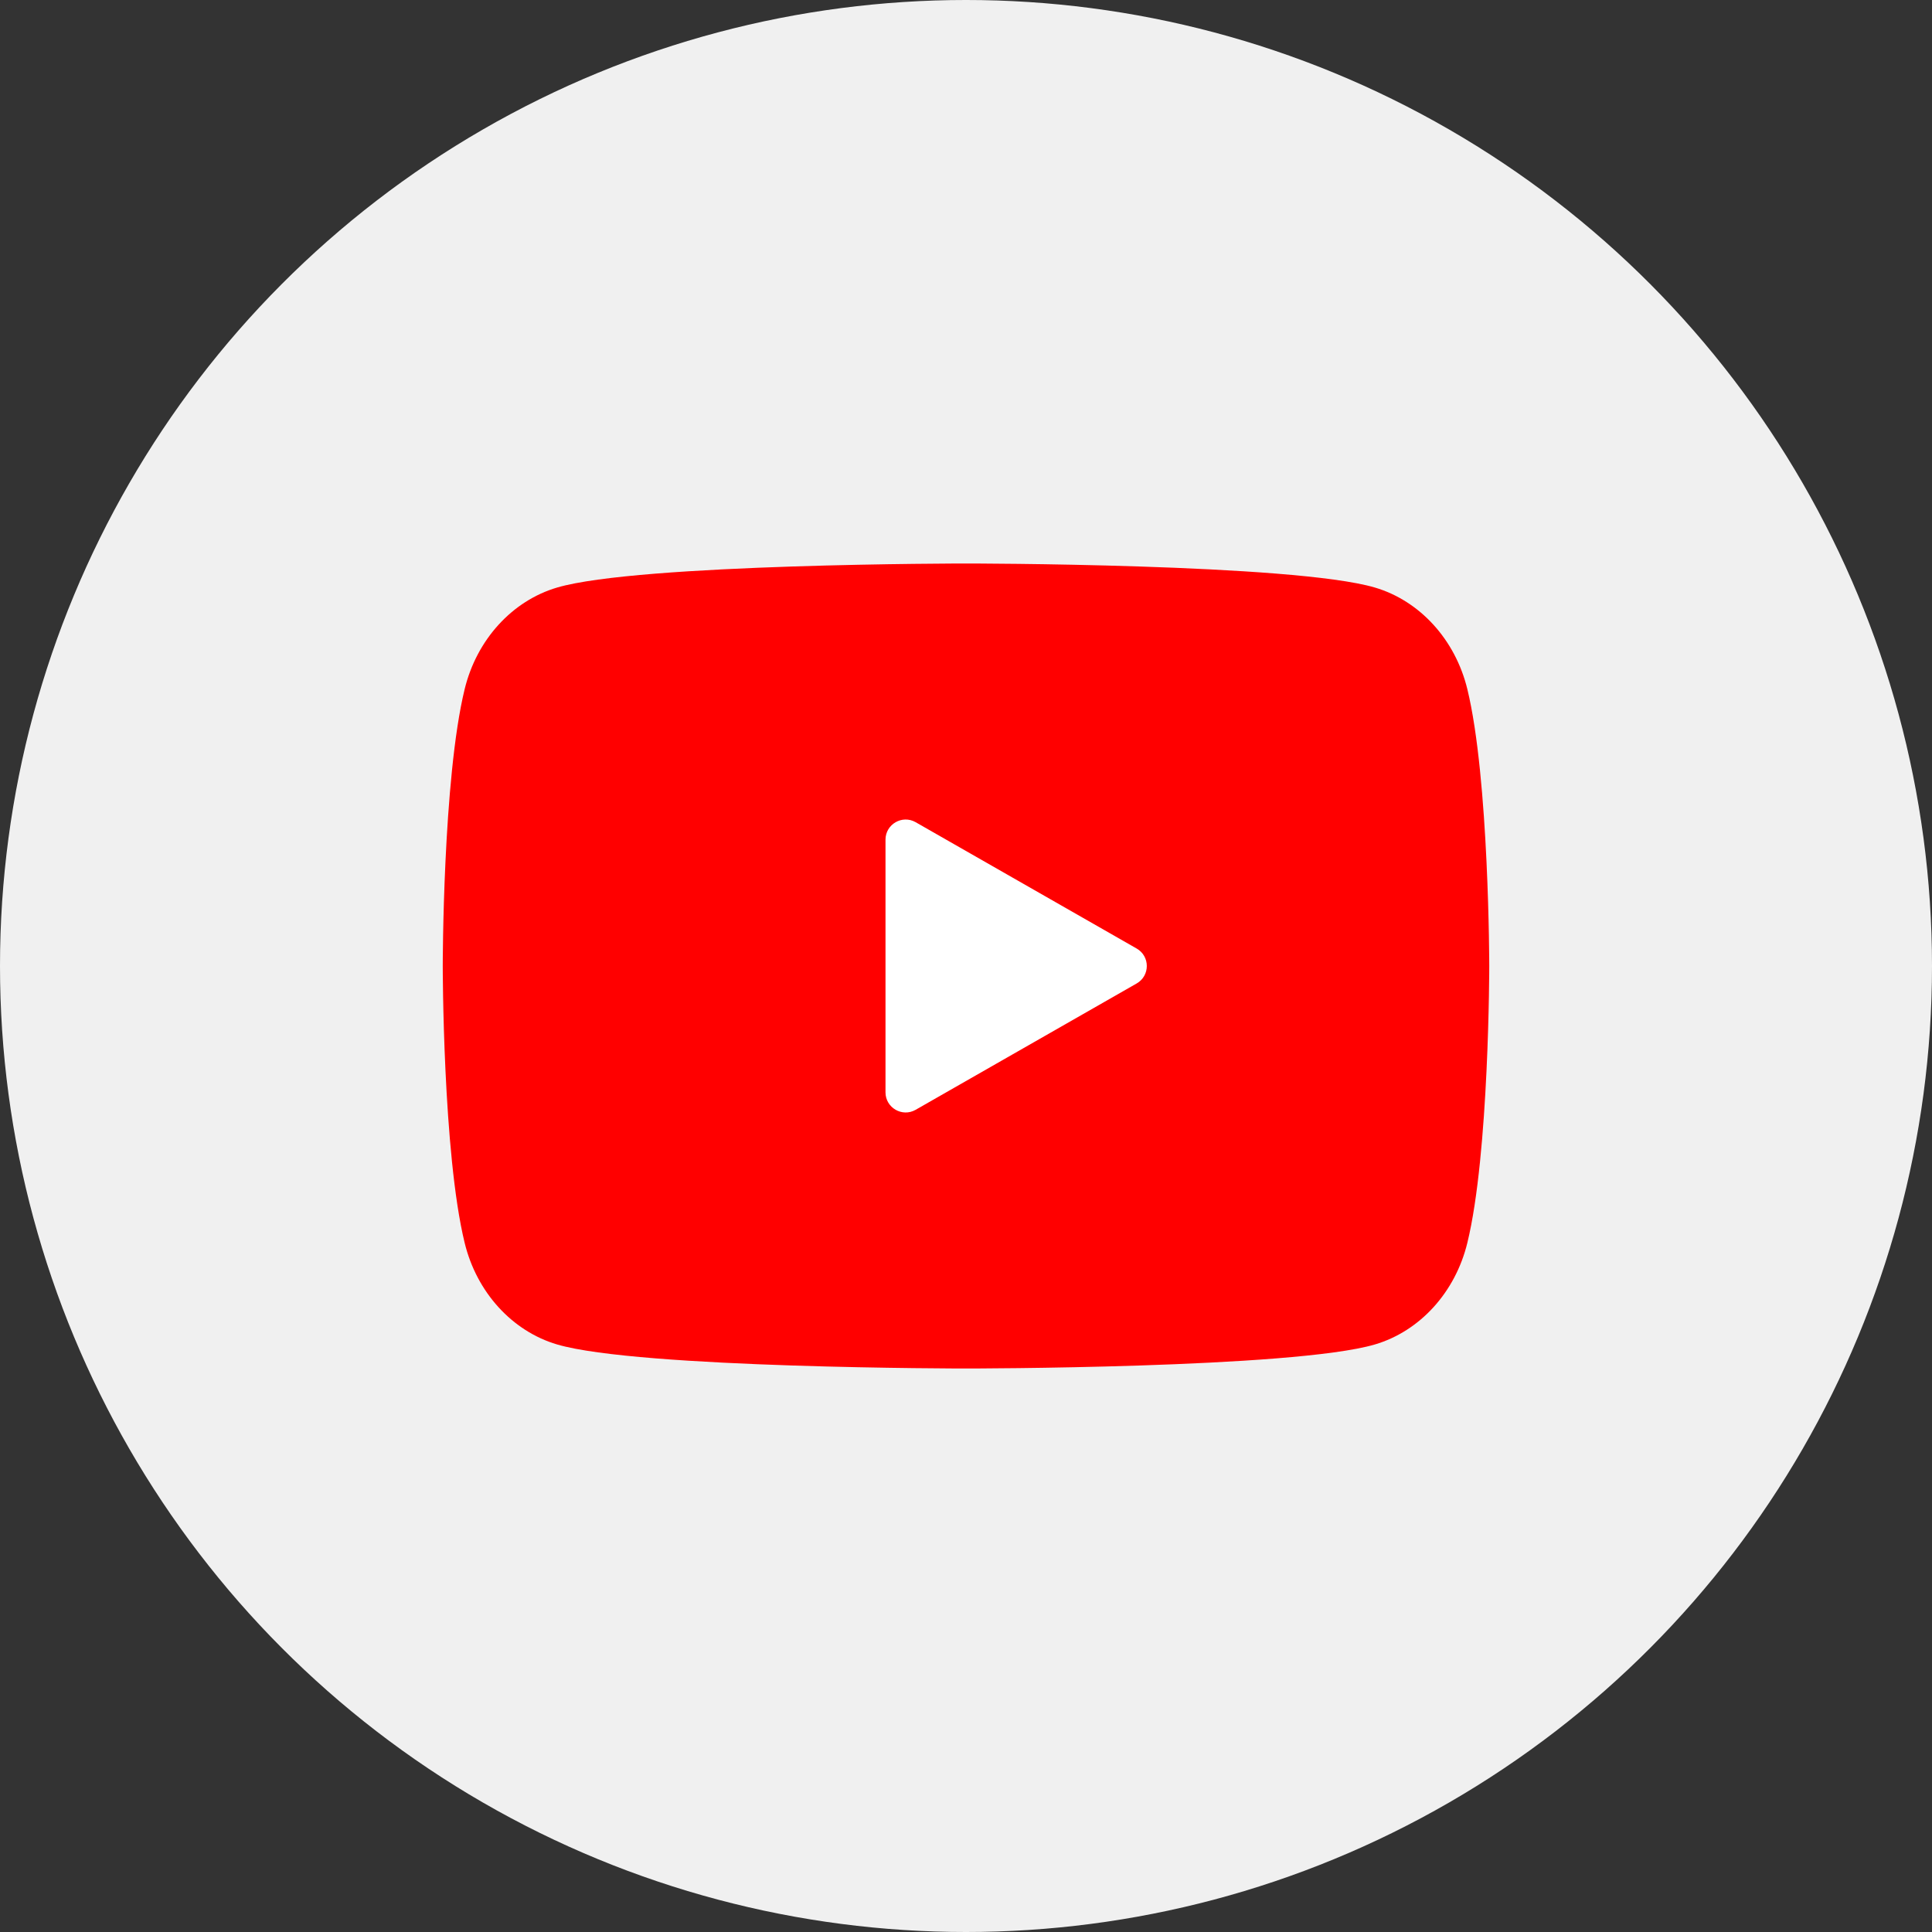 <svg width="48" height="48" viewBox="0 0 48 48" fill="none" xmlns="http://www.w3.org/2000/svg">
<rect x="0" y="0" width="48" height="48" fill="#333333" stroke="none"/>
<circle cx="24" cy="24" r="24" fill="#F0F0F0"/>
<path d="M36.456 17.123C36.157 15.893 35.277 14.927 34.158 14.597C32.131 14 24 14 24 14C24 14 15.869 14 13.842 14.597C12.723 14.927 11.843 15.893 11.544 17.123C11 19.35 11 24 11 24C11 24 11 28.65 11.544 30.877C11.843 32.107 12.723 33.073 13.842 33.403C15.869 34 24 34 24 34C24 34 32.131 34 34.158 33.403C35.277 33.073 36.157 32.107 36.456 30.877C37 28.65 37 24 37 24C37 24 36.998 19.35 36.456 17.123Z" fill="#FF0000"/>
<path d="M22 27.138C22 27.522 22.415 27.763 22.748 27.573L28.24 24.434C28.576 24.242 28.576 23.758 28.24 23.566L22.748 20.427C22.415 20.237 22 20.478 22 20.862V27.138Z" fill="white"/>
</svg>
